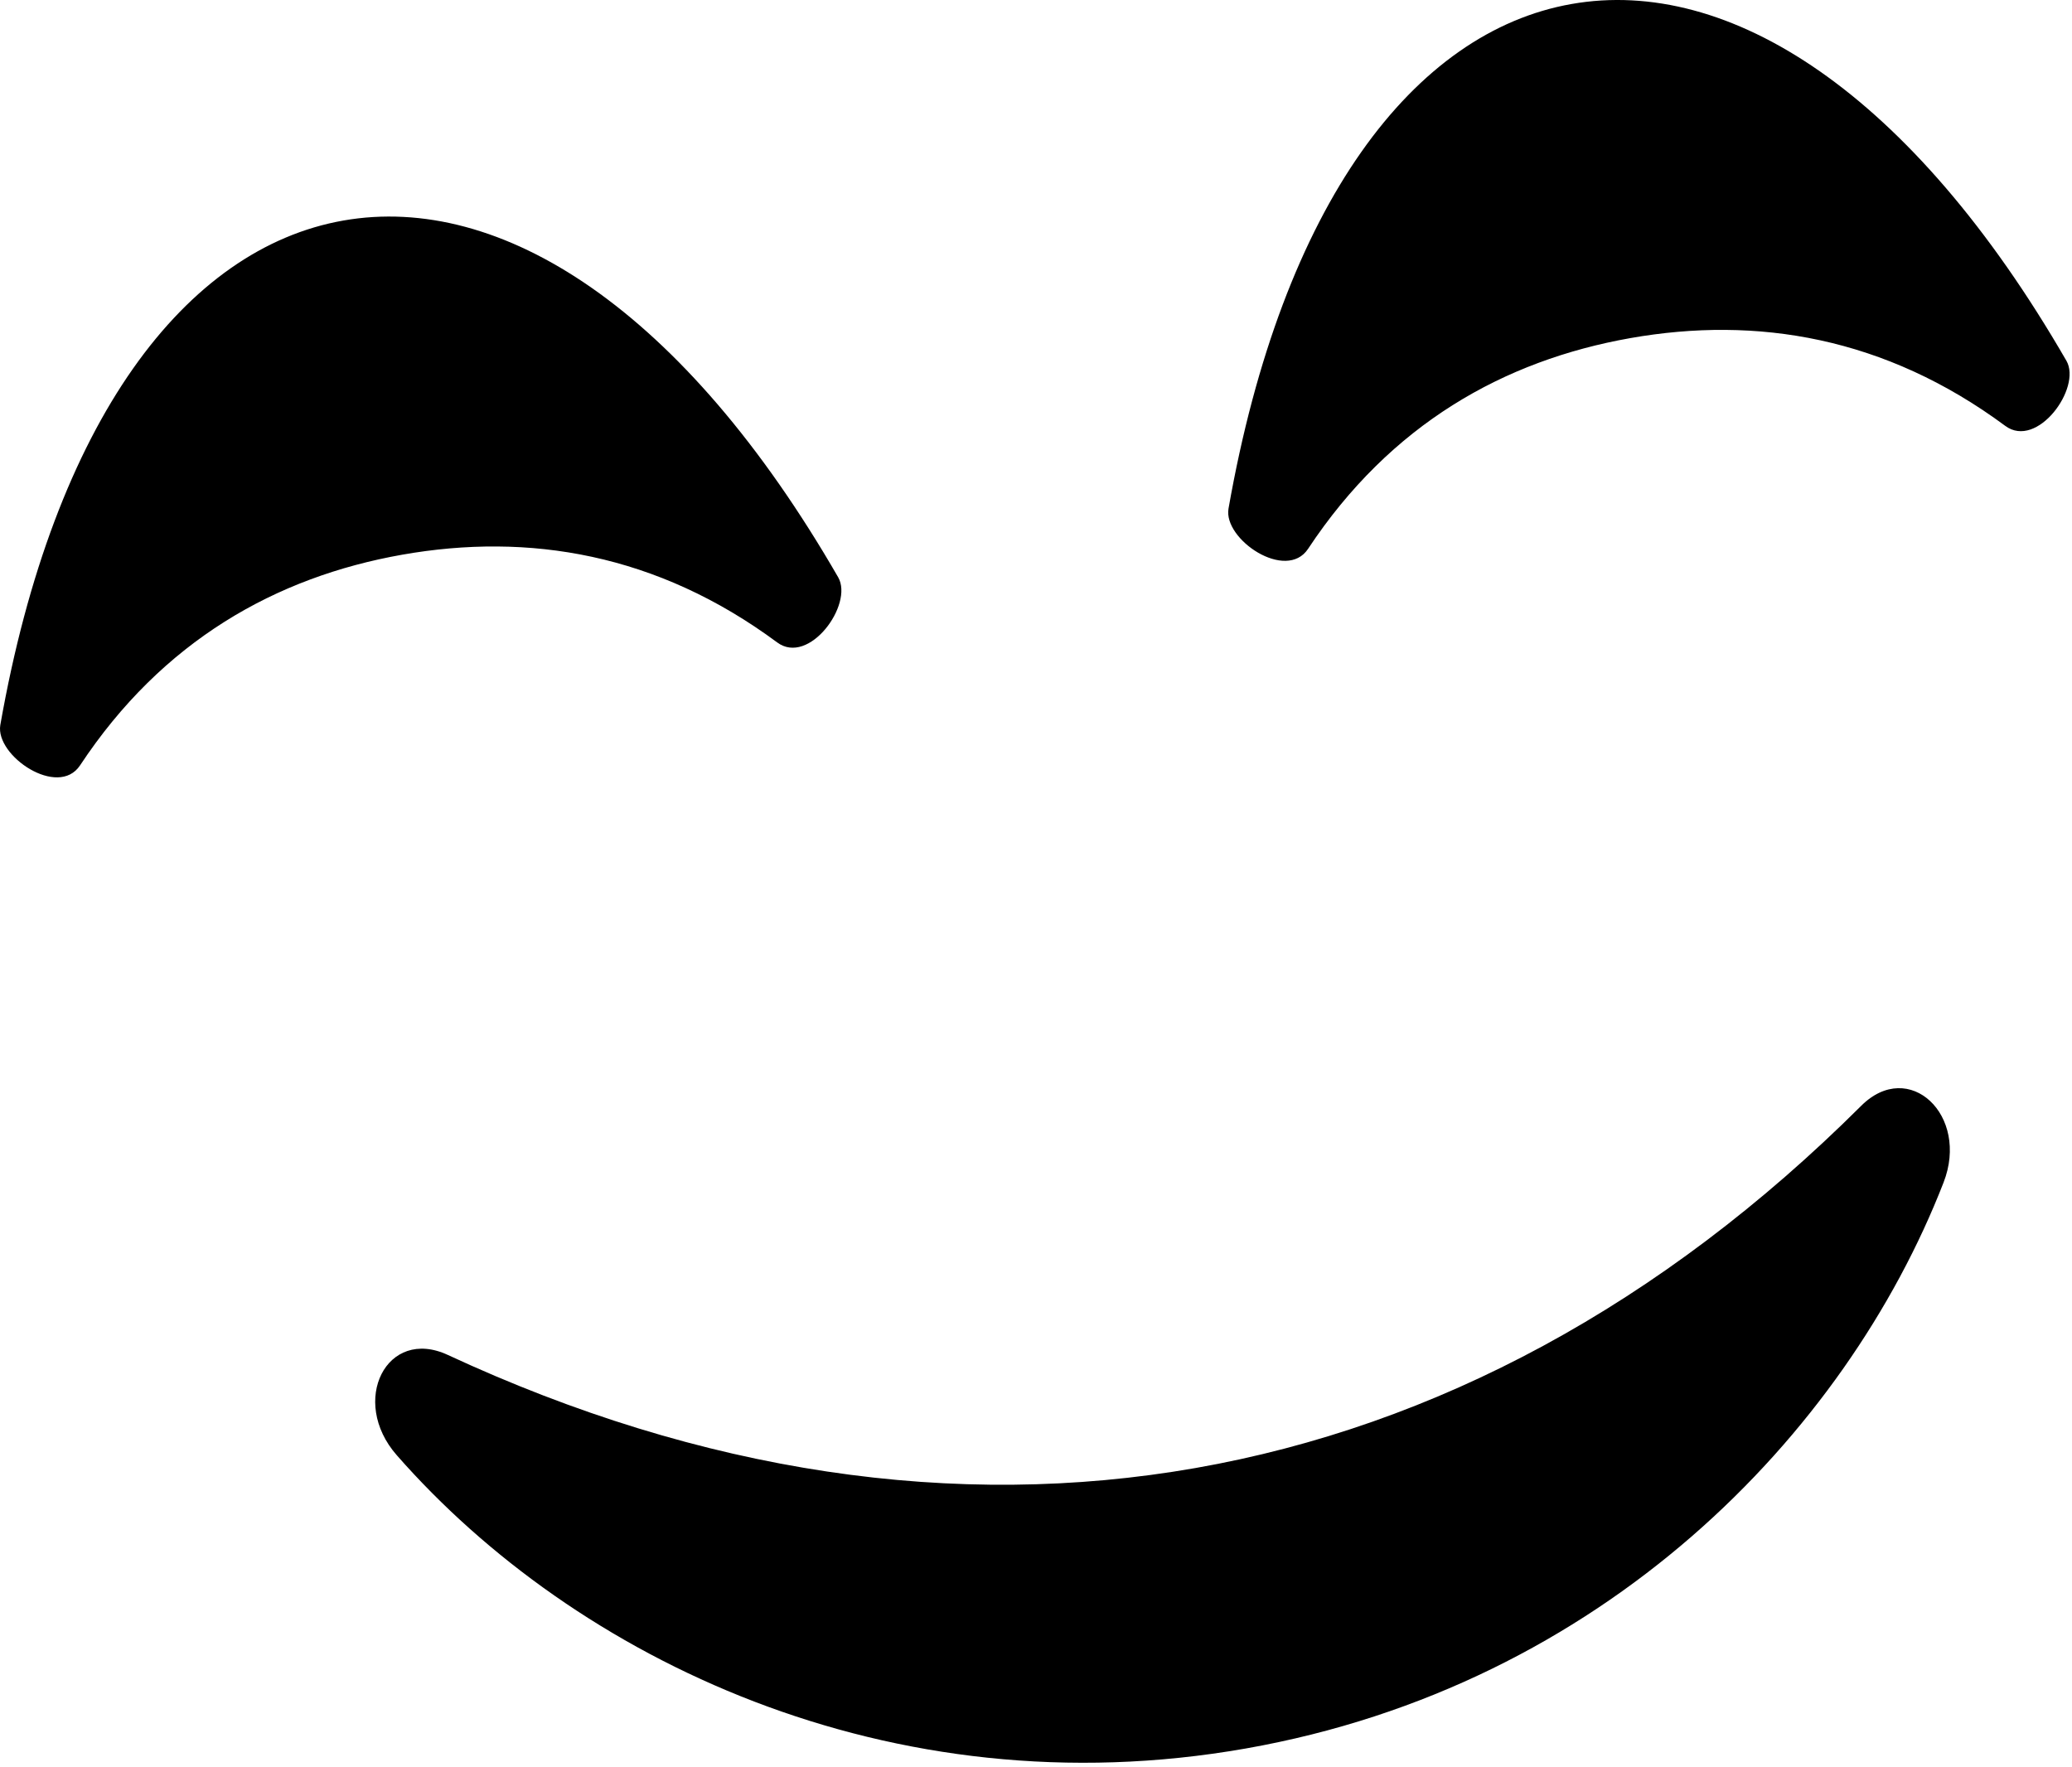 <?xml version="1.0" encoding="UTF-8"?> <svg xmlns="http://www.w3.org/2000/svg" width="475" height="405" viewBox="0 0 475 405" fill="none"> <path d="M178.168 147.274C185.47 152.692 195.699 138.58 192.164 132.364C156.637 70.771 114.763 44.213 78.7 50.559C42.651 56.905 12.398 96.2 0.068 166.225C-1.106 173.267 13.325 183.047 18.353 175.455C37.247 146.882 63.284 132.277 92.204 127.163C121.182 122.048 150.653 126.887 178.168 147.274V147.274ZM299.876 125.815C318.77 97.243 344.778 82.638 373.756 77.508C402.734 72.394 432.176 77.248 459.705 97.634C467.008 103.053 477.266 88.94 473.731 82.725C438.175 21.146 396.33 -5.442 360.267 0.919C324.218 7.265 293.965 46.56 281.634 116.586C280.388 123.642 294.848 133.407 299.876 125.815V125.815ZM445.55 271.097C451.563 255.667 437.639 242.554 426.67 253.508C335.128 344.702 219.201 364.712 102.679 310.624C88.654 304.089 80.033 321.172 90.958 333.603C131.774 380.157 203.799 415.249 285.619 400.833C367.41 386.416 423.091 328.822 445.55 271.097" fill="black"></path> </svg> 